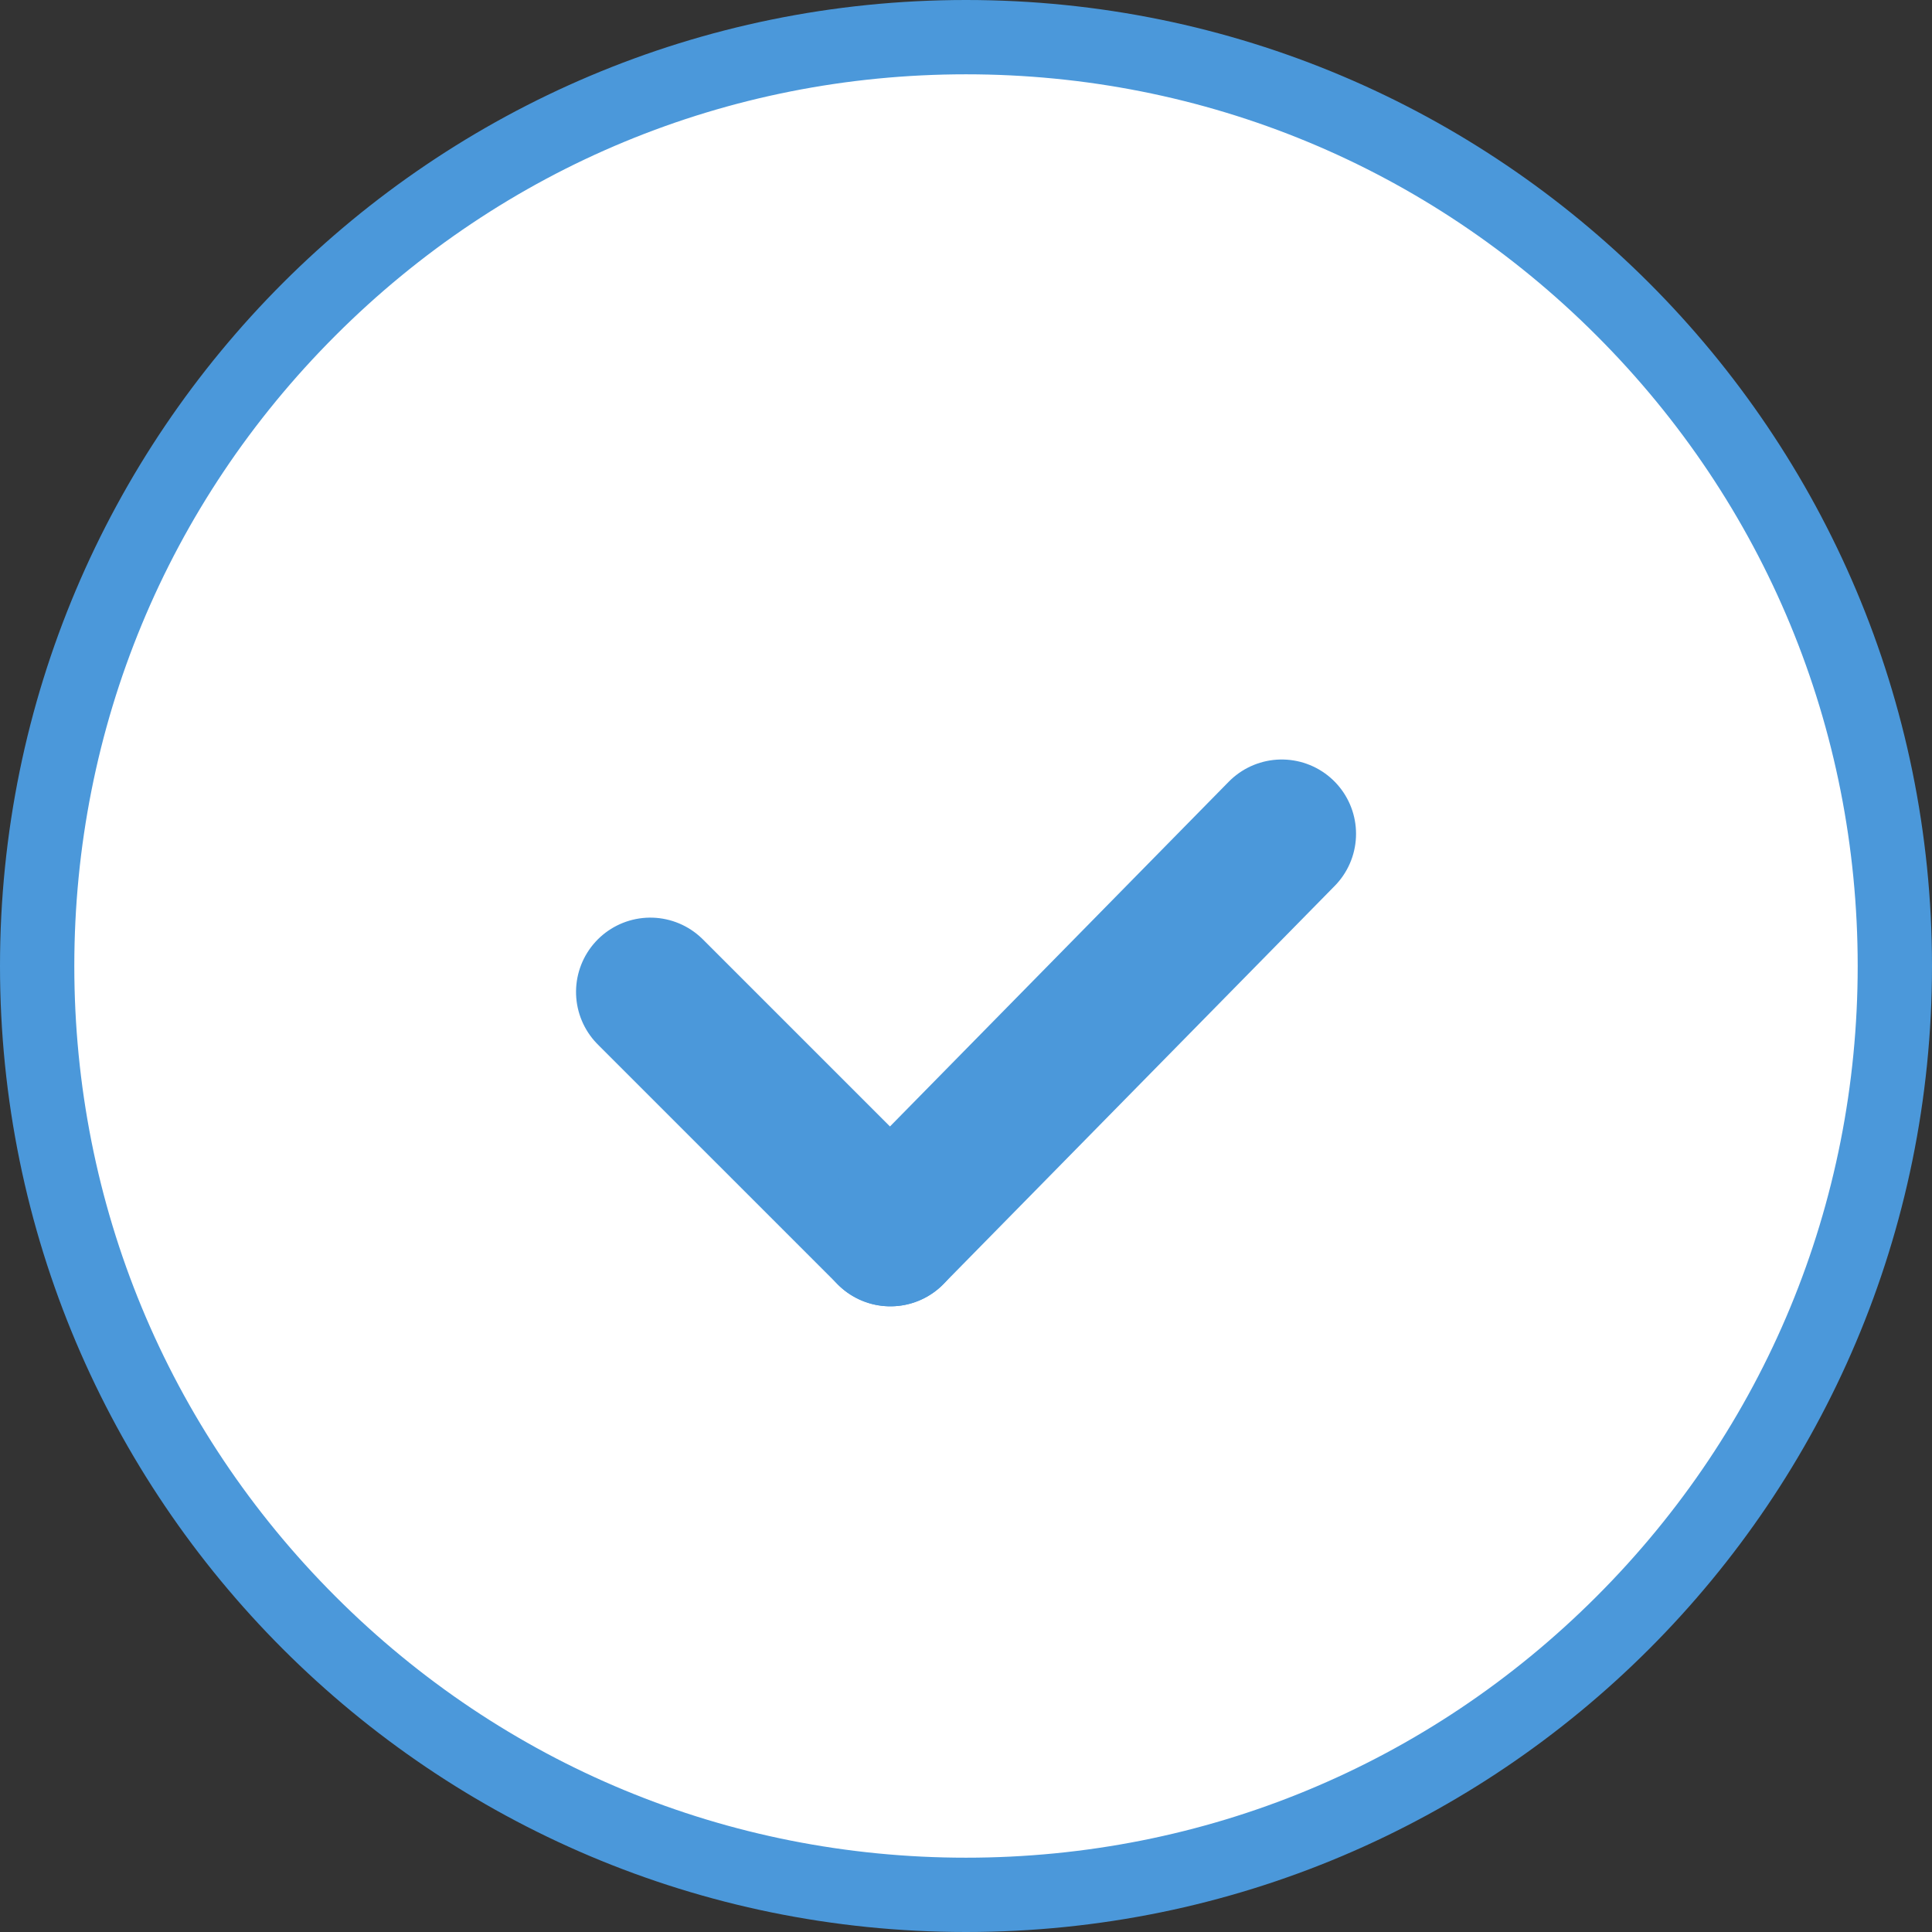 <svg xmlns="http://www.w3.org/2000/svg" width="26" height="26" viewBox="0 0 26 26">
  <rect x="0" y="0" width="26" height="26" fill="#333333" stroke="none"/>
  <g id="Group_2194" data-name="Group 2194" transform="translate(-980 -3332)">
    <g id="Group_2185" data-name="Group 2185" transform="translate(34)">
      <g id="Path_4167" data-name="Path 4167" transform="translate(946 3358) rotate(-90)" fill="#fff">
        <path d="M 13 25.5 C 9.661 25.5 6.522 24.2 4.161 21.839 C 1.8 19.478 0.5 16.339 0.5 13 C 0.5 9.661 1.8 6.522 4.161 4.161 C 6.522 1.8 9.661 0.5 13 0.5 C 16.339 0.5 19.478 1.8 21.839 4.161 C 24.2 6.522 25.5 9.661 25.5 13 C 25.5 16.339 24.2 19.478 21.839 21.839 C 19.478 24.2 16.339 25.5 13 25.5 Z" stroke="none"/>
        <path d="M 13 1 C 9.795 1 6.781 2.248 4.515 4.515 C 2.248 6.781 1 9.795 1 13 C 1 16.205 2.248 19.219 4.515 21.485 C 6.781 23.752 9.795 25 13 25 C 16.205 25 19.219 23.752 21.485 21.485 C 23.752 19.219 25 16.205 25 13 C 25 9.795 23.752 6.781 21.485 4.515 C 19.219 2.248 16.205 1 13 1 M 13 0 C 20.18 0 26 5.82 26 13 C 26 20.18 20.18 26 13 26 C 5.82 26 0 20.18 0 13 C 0 5.82 5.82 0 13 0 Z" stroke="none" fill="#4B98DA"/>
      </g>
      <g id="Group_2184" data-name="Group 2184" transform="translate(1.191 0.721)">
        <line id="Line_266" data-name="Line 266" x2="4.569" transform="translate(953.561 3344.628) rotate(45)" fill="none" stroke="#4B98DA" stroke-linecap="round" stroke-width="2"/>
        <line id="Line_267" data-name="Line 267" x1="5.266" y2="5.359" transform="translate(956.792 3342.5)" fill="none" stroke="#4B98DA" stroke-linecap="round" stroke-width="2"/>
      </g>
    </g>
  </g>
</svg>
